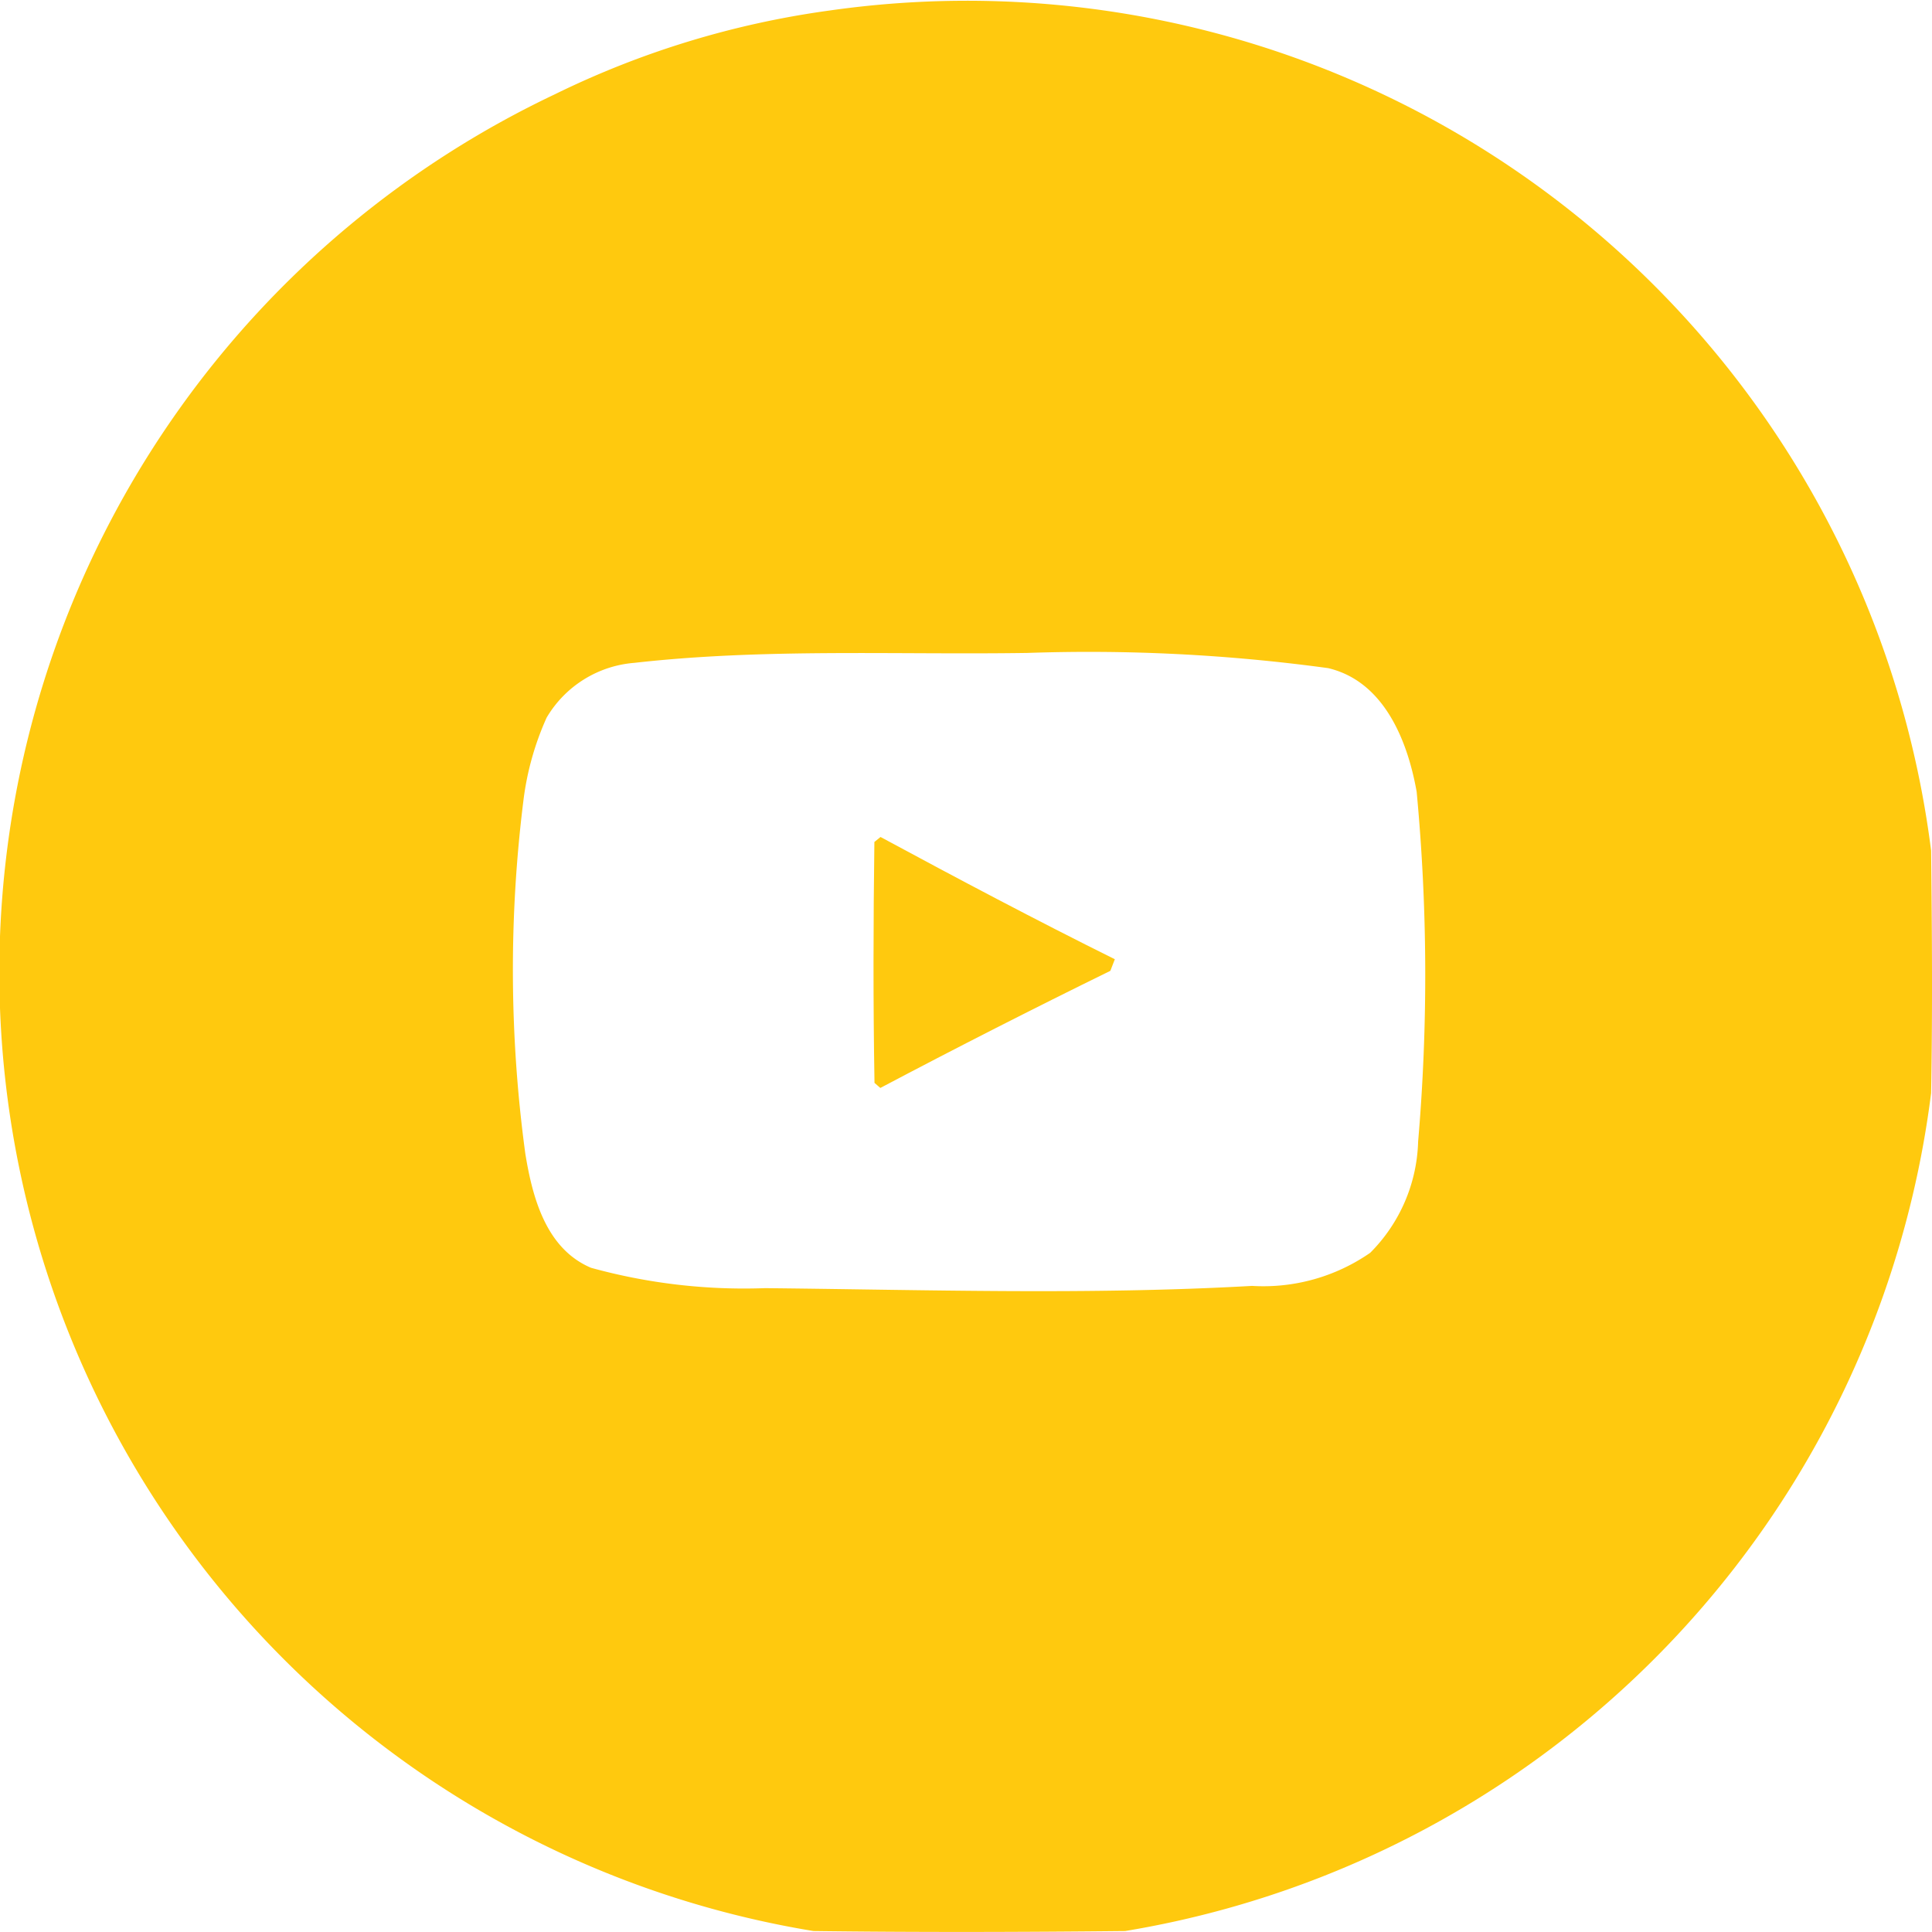 <svg xmlns="http://www.w3.org/2000/svg" width="50" height="50" viewBox="0 0 50 50">
  <g id="Group_4" data-name="Group 4" transform="translate(-1726.415 -3104.005)">
    <path id="Path_8" data-name="Path 8" d="M742.769,2.018A25.15,25.15,0,0,1,771.282,23.76c.023,2.09.038,4.183,0,6.273a25.164,25.164,0,0,1-20.859,21.687c-2.687.028-5.38.035-8.067,0a25.145,25.145,0,0,1-6.693-47.534,23.287,23.287,0,0,1,7.106-2.168M737.717,18.9a2.9,2.9,0,0,0-2.265,1.417,7.43,7.43,0,0,0-.6,2.138A35.375,35.375,0,0,0,734.9,31.6c.184,1.132.533,2.461,1.7,2.955a14.867,14.867,0,0,0,4.506.527c4.2.043,8.406.179,12.6-.058a4.85,4.85,0,0,0,3.06-.857,4.236,4.236,0,0,0,1.24-2.879,50.591,50.591,0,0,0-.038-9.052c-.234-1.319-.843-2.859-2.292-3.2a45.811,45.811,0,0,0-7.78-.393C744.505,18.695,741.1,18.518,737.717,18.9Z" transform="translate(1005.11 3102.26)" fill="#ffc90e"/>
    <path id="Path_11" data-name="Path 11" d="M811.174,87.779l.159-.129c2.005,1.082,4.023,2.151,6.064,3.164-.03.076-.088.227-.116.3q-3,1.471-5.953,3.031l-.151-.131C811.141,91.939,811.146,89.856,811.174,87.779Z" transform="translate(937.87 3038.016)" fill="#ffc90e"/>
  </g>
</svg>
